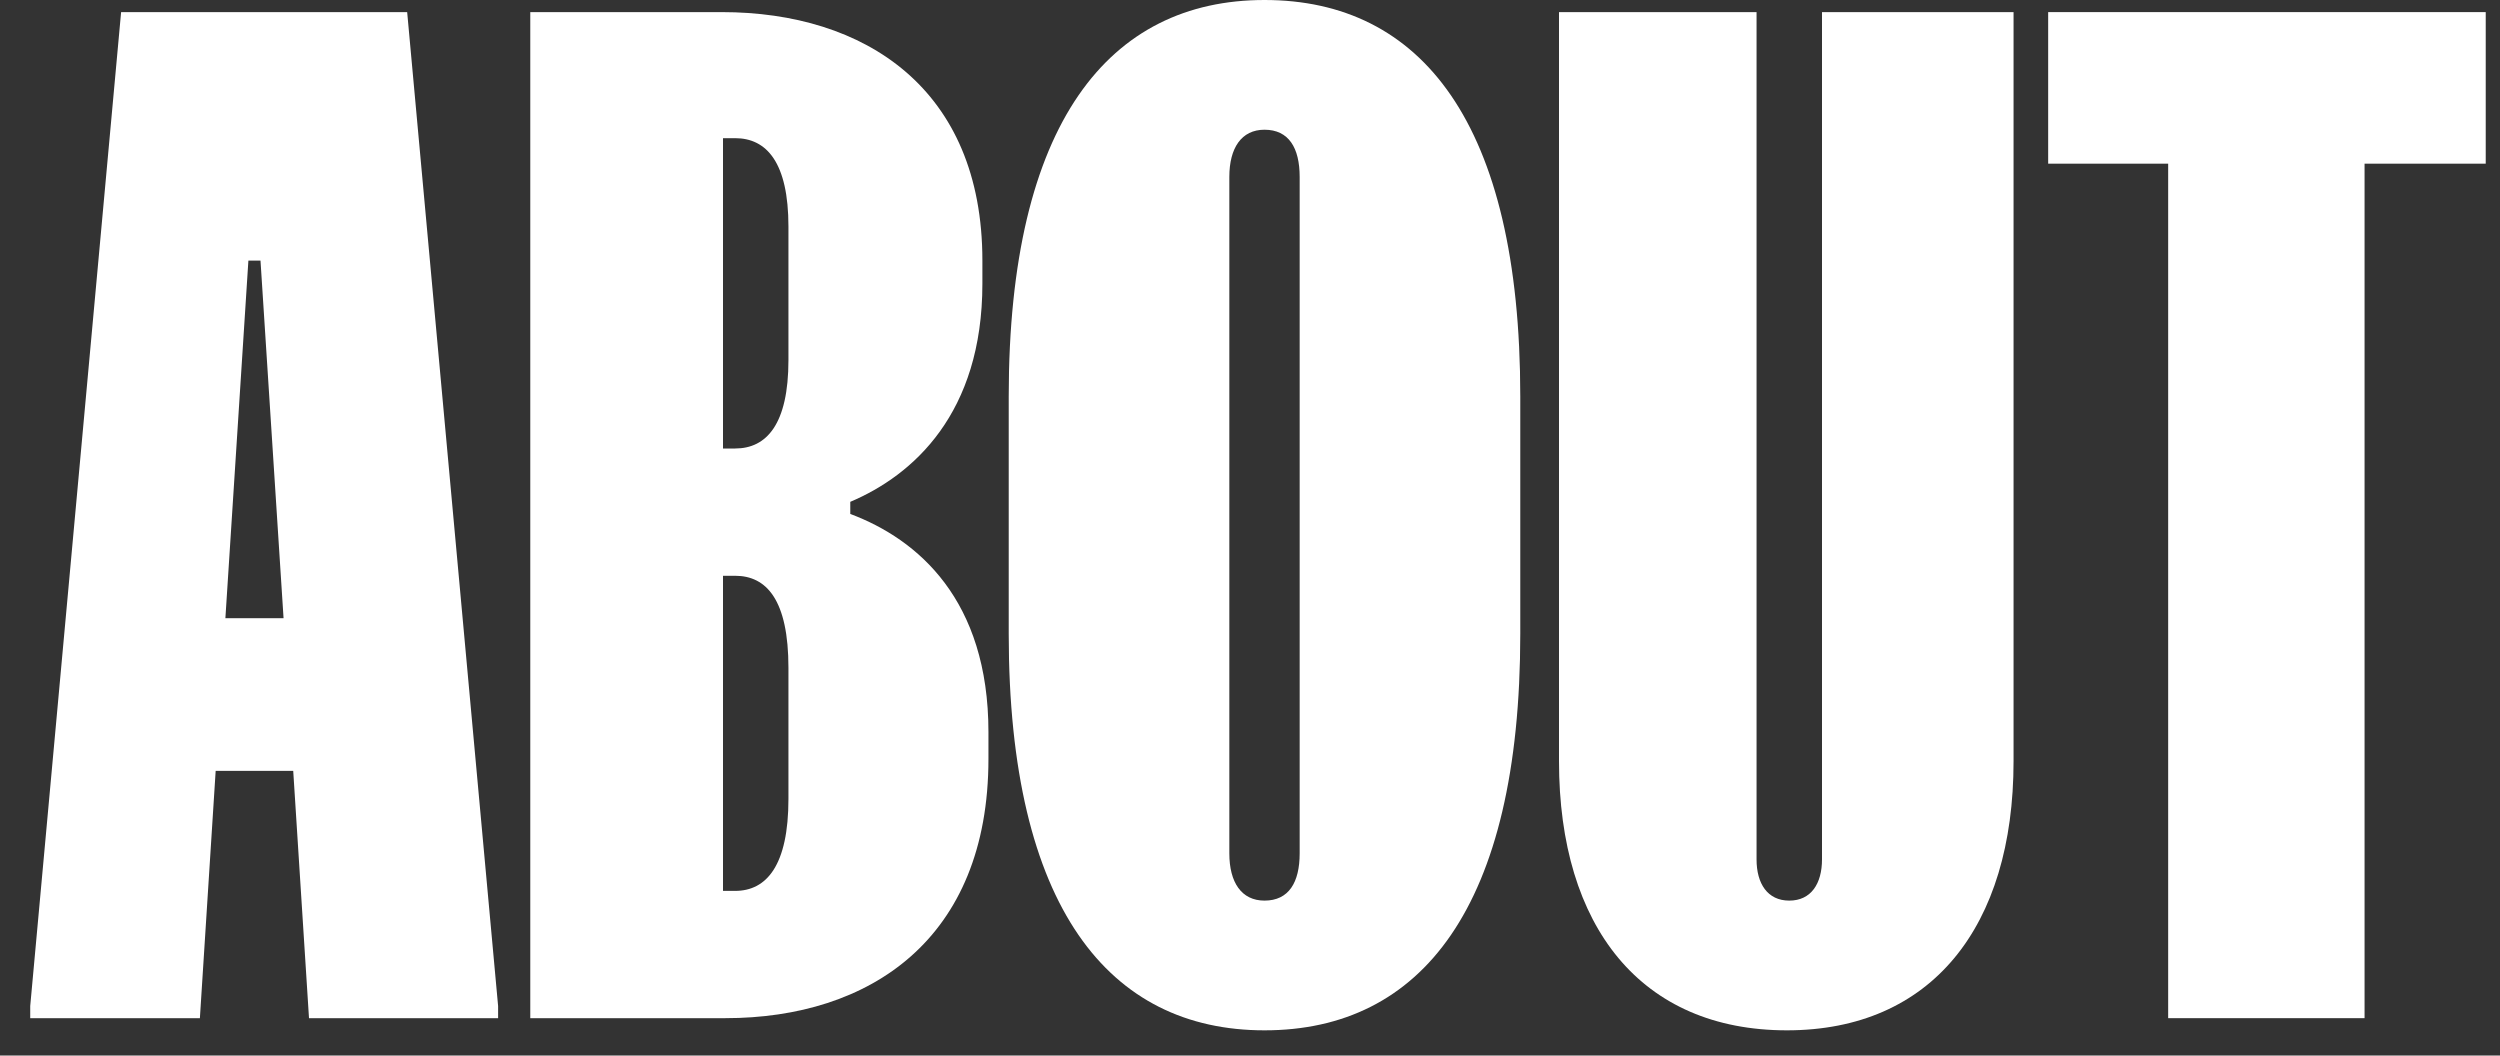 <svg width="45" height="19" viewBox="0 0 45 19" fill="none" xmlns="http://www.w3.org/2000/svg">
<rect x="0" y="0" width="45" height="19" fill="#333333" stroke="none"/>
<path d="M36.867 0.218H44.743V2.946H42.562V18.327H39.027V2.946H36.867V0.218Z" fill="white"/>
<path d="M31.618 15.469C31.618 15.905 31.815 16.211 32.207 16.211C32.6 16.211 32.796 15.905 32.796 15.469V0.218H36.244V13.702C36.244 16.691 34.76 18.546 32.164 18.546C29.546 18.546 28.062 16.691 28.062 13.702V0.218H31.618V15.469Z" fill="white"/>
<path d="M18.157 7.135C18.157 2.204 19.968 0 22.761 0C25.576 0 27.365 2.204 27.365 7.135V11.411C27.365 16.342 25.576 18.546 22.761 18.546C19.968 18.546 18.157 16.342 18.157 11.411V7.135ZM22.128 15.36C22.128 15.884 22.347 16.211 22.761 16.211C23.198 16.211 23.394 15.884 23.394 15.36V3.185C23.394 2.662 23.198 2.335 22.761 2.335C22.347 2.335 22.128 2.662 22.128 3.185V15.36Z" fill="white"/>
<path d="M12.992 0.218C15.566 0.218 17.683 1.593 17.683 4.691V5.106C17.683 7.44 16.439 8.553 15.305 9.033V9.251C16.526 9.709 17.792 10.8 17.792 13.178V13.658C17.792 16.909 15.654 18.327 13.057 18.327H9.545V0.218H12.992ZM13.014 16.036H13.232C13.799 16.036 14.192 15.578 14.192 14.378V12.022C14.192 10.8 13.799 10.364 13.232 10.364H13.014V16.036ZM13.014 8.073H13.232C13.799 8.073 14.192 7.636 14.192 6.48V4.08C14.192 2.924 13.799 2.487 13.232 2.487H13.014V8.073Z" fill="white"/>
<path d="M2.18 0.218H7.329L8.966 18.109V18.327H5.562L5.278 13.876H3.882L3.598 18.327H0.544V18.109L2.18 0.218ZM4.057 11.127H5.104L4.689 4.691H4.471L4.057 11.127Z" fill="white"/>
</svg>
